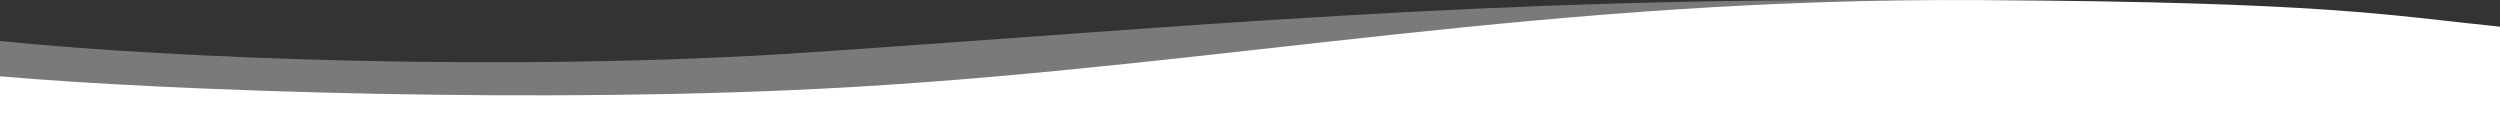 <?xml version="1.0" encoding="UTF-8"?> <svg xmlns="http://www.w3.org/2000/svg" width="1920" height="96" viewBox="0 0 1920 96" fill="none"><rect x="0" y="0" width="1920" height="96" fill="#333333" stroke="none"/> <path d="M622.5 40.187C390.835 55.871 127.548 44.546 0 31.476V75H1920V25.102C1833.86 14.848 1739.36 1.938 1473 0.153C1140.05 -2.079 912.081 20.583 622.5 40.187Z" fill="white" fill-opacity="0.35"></path> <path d="M653.5 66.904C421.835 80.384 127.548 69.824 0 58.591V96H1920V20.516C1833.86 11.703 1787.86 1.586 1521.5 0.052C1188.55 -1.866 943.081 50.053 653.5 66.904Z" fill="white"></path> </svg> 